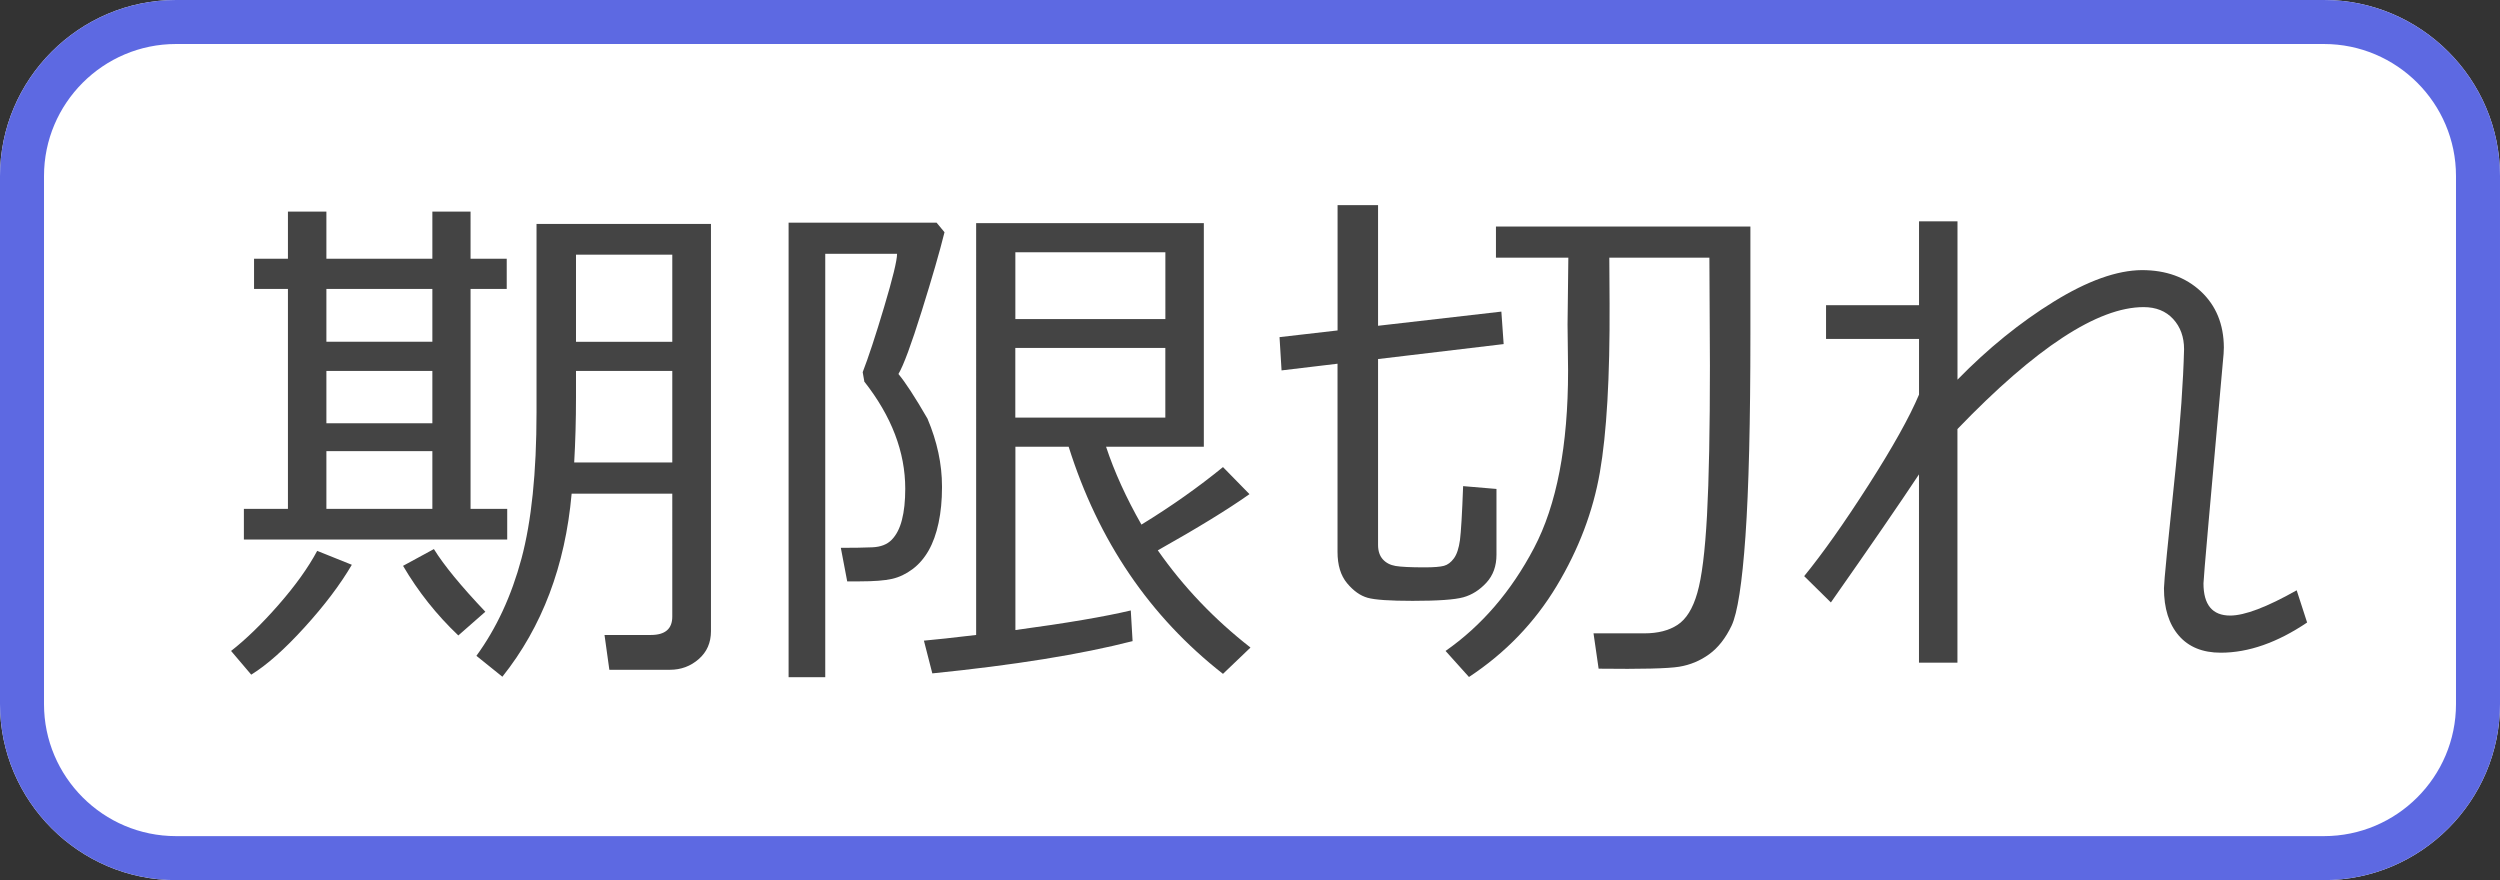 <?xml version="1.0" encoding="utf-8"?>
<!-- Generator: Adobe Illustrator 25.2.3, SVG Export Plug-In . SVG Version: 6.00 Build 0)  -->
<svg version="1.1" id="レイヤー_1" xmlns="http://www.w3.org/2000/svg" xmlns:xlink="http://www.w3.org/1999/xlink" x="0px"
	 y="0px" viewBox="0 0 56.81 20" style="enable-background:new 0 0 56.81 20;" xml:space="preserve">
<rect x="0" y="0" width="56.81" height="20" fill="#333333" stroke="none"/>
<style type="text/css">
	.st0{fill:#FFFFFF;}
	.st1{fill:#5D69E2;}
	.st2{fill:#444444;}
</style>
<g id="背景">
	<g>
		<path class="st0" d="M56.81,16c0,2.2-1.8,4-4,4H4c-2.2,0-4-1.8-4-4V4c0-2.2,1.8-4,4-4h48.81c2.2,0,4,1.8,4,4V16z"/>
	</g>
</g>
<g id="枠線">
	<g>
		<path class="st1" d="M52.81,1c1.654,0,3,1.346,3,3v12c0,1.654-1.346,3-3,3H4c-1.654,0-3-1.346-3-3V4c0-1.654,1.346-3,3-3H52.81
			 M52.81,0H4C1.8,0,0,1.8,0,4v12c0,2.2,1.8,4,4,4h48.81c2.2,0,4-1.8,4-4V4C56.81,1.8,55.01,0,52.81,0L52.81,0z"/>
	</g>
</g>
<g id="文字">
	<g class="st2">
		<path d="M5.709,15.331l-0.458-0.539c0.336-0.262,0.695-0.61,1.077-1.046s0.675-0.845,0.88-1.228l0.787,0.316
			c-0.263,0.449-0.621,0.923-1.074,1.421C6.468,14.754,6.064,15.112,5.709,15.331z M5.542,12.261v-0.697h1.001V6.565h-0.77V5.88
			h0.77V4.808h0.874V5.88h2.408V4.808h0.868V5.88h0.822v0.686h-0.822v4.998h0.833v0.697H5.542z M7.417,6.565v1.201h2.408V6.565
			H7.417z M7.417,8.429v1.189h2.408V8.429H7.417z M7.417,11.563h2.408v-1.312H7.417V11.563z M10.415,14.44
			c-0.494-0.469-0.913-0.996-1.256-1.582l0.701-0.381c0.224,0.363,0.613,0.838,1.169,1.424L10.415,14.44z M15.277,11.218H12.99
			c-0.146,1.641-0.671,3.027-1.574,4.16l-0.59-0.475c0.455-0.625,0.797-1.361,1.024-2.209s0.342-1.955,0.342-3.322V5.089h3.964
			v9.252c0,0.262-0.092,0.474-0.278,0.636c-0.185,0.162-0.403,0.243-0.654,0.243h-1.377l-0.11-0.791h1.054
			c0.324,0,0.486-0.139,0.486-0.416V11.218z M13.048,10.509h2.229v-2.08h-2.188v0.598C13.089,9.546,13.075,10.04,13.048,10.509z
			 M13.089,7.767h2.188v-1.98h-2.188V7.767z"/>
		<path d="M20.416,8.499c0.154,0.184,0.375,0.521,0.66,1.014c0.22,0.52,0.33,1.033,0.33,1.541v0.023
			c0,0.293-0.026,0.562-0.078,0.806c-0.052,0.244-0.127,0.453-0.226,0.627s-0.221,0.315-0.368,0.425
			c-0.146,0.109-0.302,0.183-0.466,0.22s-0.406,0.056-0.727,0.056h-0.289l-0.145-0.762c0.286,0,0.524-0.004,0.715-0.012
			c0.191-0.008,0.339-0.065,0.443-0.173c0.104-0.107,0.182-0.258,0.231-0.451c0.05-0.193,0.075-0.429,0.075-0.706
			c0-0.836-0.311-1.648-0.932-2.438V8.657c0-0.012-0.006-0.045-0.018-0.1c-0.011-0.055-0.017-0.088-0.017-0.1
			c0.127-0.328,0.29-0.82,0.486-1.477s0.295-1.061,0.295-1.213h-1.632v9.621h-0.833V5.06h3.363l0.18,0.217
			c-0.108,0.438-0.281,1.035-0.518,1.793S20.532,8.304,20.416,8.499z M21.186,15.302l-0.191-0.744
			c0.262-0.023,0.658-0.066,1.187-0.129V5.071h5.174v5.08h-2.222c0.188,0.57,0.457,1.16,0.804,1.77
			c0.676-0.414,1.293-0.85,1.853-1.307l0.602,0.615c-0.486,0.344-1.181,0.77-2.083,1.277c0.582,0.832,1.284,1.568,2.106,2.209
			l-0.625,0.598c-1.663-1.301-2.833-3.021-3.507-5.162h-1.21v4.166c1.158-0.156,2.032-0.305,2.622-0.445l0.041,0.697
			C24.562,14.87,23.046,15.114,21.186,15.302z M23.073,7.251h3.409V5.733h-3.409V7.251z M26.481,7.907h-3.409v1.582h3.409V7.907z"/>
		<path d="M30.395,8.265l-1.273,0.152l-0.046-0.756l1.319-0.152V4.661h0.92v2.742l2.802-0.322l0.052,0.738l-2.854,0.34
			v4.225c0,0.137,0.036,0.245,0.107,0.325s0.168,0.131,0.289,0.152c0.122,0.021,0.343,0.032,0.663,0.032
			c0.208,0,0.354-0.012,0.439-0.035s0.16-0.08,0.226-0.17c0.066-0.09,0.111-0.228,0.137-0.413c0.024-0.186,0.049-0.595,0.072-1.228
			l0.758,0.064v1.494c0,0.258-0.076,0.47-0.229,0.636s-0.326,0.276-0.521,0.331c-0.195,0.055-0.58,0.082-1.155,0.082
			c-0.517,0-0.858-0.023-1.024-0.07s-0.321-0.157-0.466-0.331s-0.217-0.411-0.217-0.712V8.265z M33.381,15.384l-0.532-0.592
			c0.821-0.574,1.491-1.353,2.008-2.335c0.518-0.982,0.776-2.327,0.776-4.034l-0.012-1.049c0-0.176,0.006-0.682,0.018-1.518h-1.645
			V5.147h5.782v2.449c0,1.984-0.037,3.513-0.112,4.585s-0.181,1.751-0.315,2.036c-0.136,0.285-0.306,0.502-0.51,0.65
			s-0.432,0.243-0.683,0.284s-0.86,0.056-1.829,0.044l-0.116-0.803h1.158c0.305,0,0.556-0.064,0.752-0.193
			c0.197-0.129,0.347-0.37,0.448-0.724c0.103-0.354,0.176-0.941,0.221-1.764c0.044-0.822,0.066-1.956,0.066-3.401l-0.012-2.455
			H36.57l0.006,1.049c0.008,1.668-0.066,2.945-0.221,3.832s-0.48,1.746-0.98,2.578S34.211,14.837,33.381,15.384z"/>
		<path d="M43.608,10.778c-0.437,0.66-1.104,1.631-2.003,2.912l-0.607-0.598c0.424-0.52,0.911-1.209,1.461-2.068
			s0.933-1.545,1.149-2.057V7.702h-2.113V6.935h2.113V5.03h0.874v3.598c0.694-0.711,1.425-1.303,2.19-1.775s1.433-0.711,2-0.715
			c0.548,0,0.994,0.161,1.34,0.483c0.345,0.322,0.52,0.747,0.523,1.274c0,0.047-0.002,0.096-0.006,0.146l-0.342,3.832
			c-0.077,0.871-0.115,1.332-0.115,1.383c0,0.488,0.202,0.732,0.607,0.732c0.328,0,0.832-0.191,1.511-0.574l0.237,0.732
			c-0.679,0.457-1.333,0.686-1.962,0.686c-0.413,0-0.731-0.13-0.955-0.39s-0.336-0.618-0.336-1.075c0-0.133,0.091-1.062,0.272-2.789
			c0.104-1.02,0.166-1.9,0.185-2.643c0-0.277-0.083-0.506-0.248-0.686c-0.166-0.18-0.39-0.27-0.672-0.27
			c-1.042,0-2.452,0.924-4.23,2.771v5.309h-0.874V10.778z"/>
	</g>
</g>
</svg>
